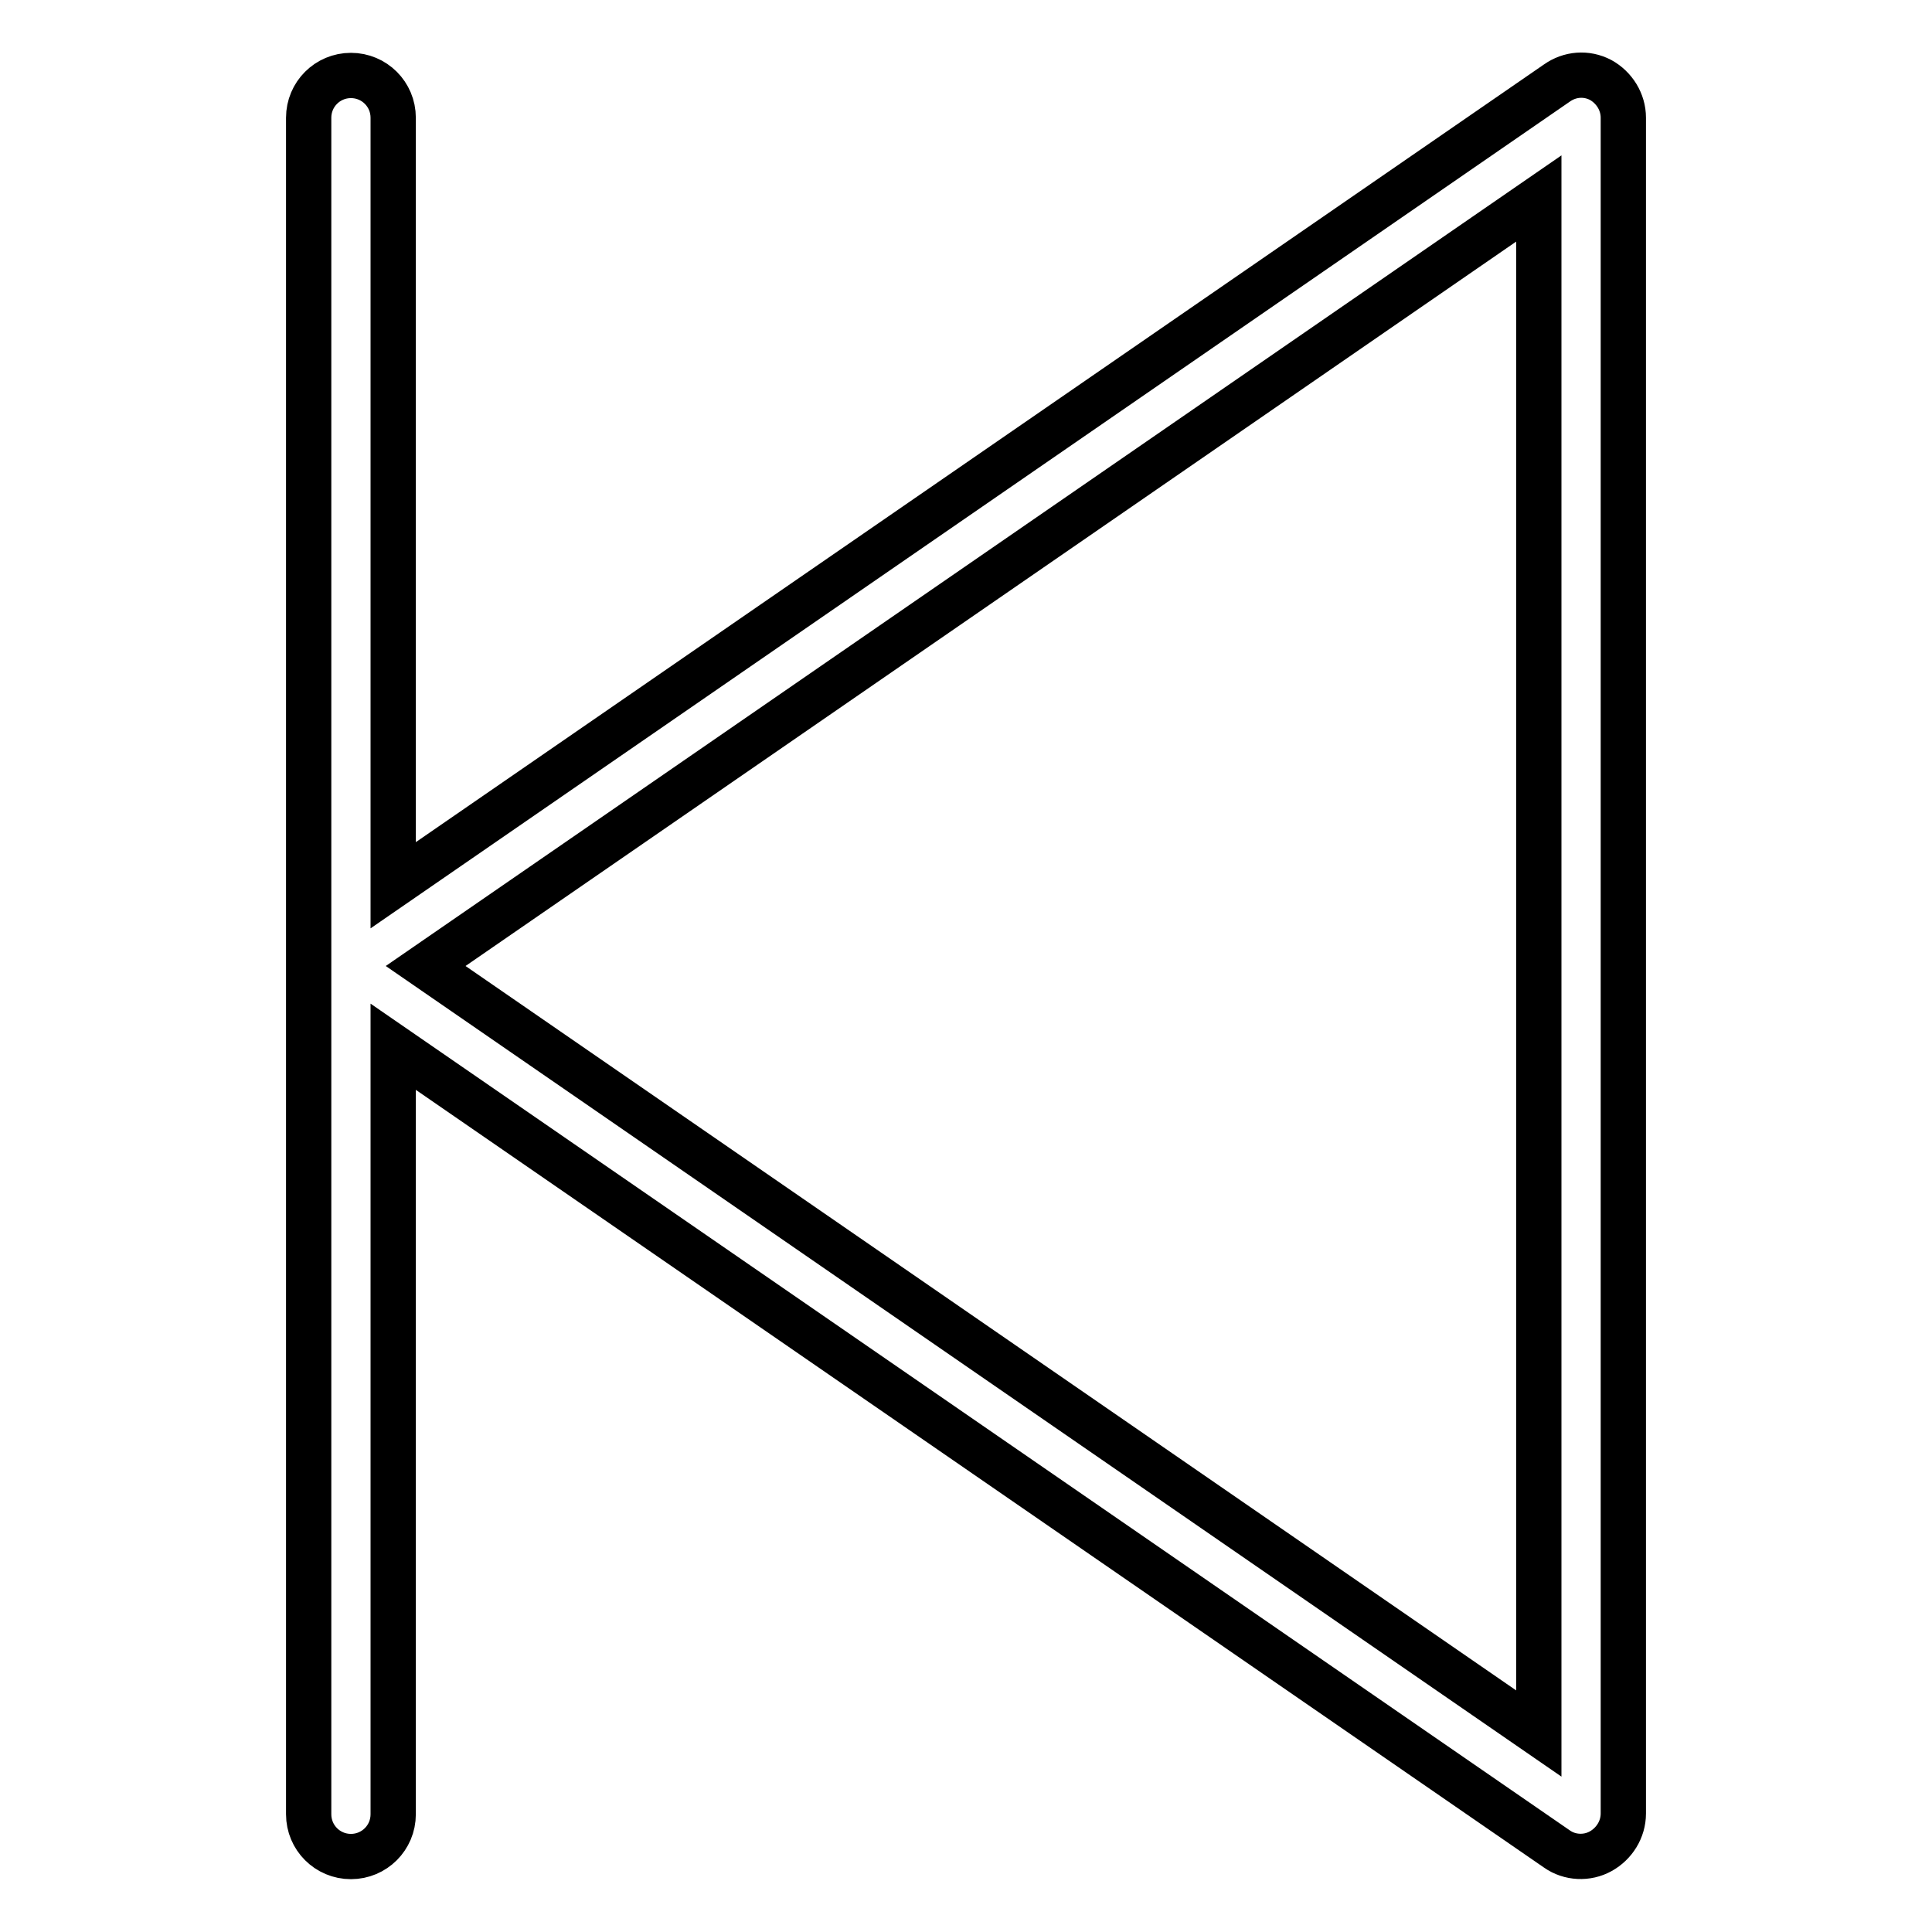 <?xml version="1.0" encoding="utf-8"?>
<!-- Svg Vector Icons : http://www.onlinewebfonts.com/icon -->
<!DOCTYPE svg PUBLIC "-//W3C//DTD SVG 1.1//EN" "http://www.w3.org/Graphics/SVG/1.1/DTD/svg11.dtd">
<svg version="1.1" xmlns="http://www.w3.org/2000/svg" xmlns:xlink="http://www.w3.org/1999/xlink" x="0px" y="0px" viewBox="0 0 256 256" enable-background="new 0 0 256 256" xml:space="preserve">
<g> <path stroke-width="6" fill-opacity="0" stroke="#000000"  d="M212.1,10.6c-1.9-1-4.1-0.8-5.8,0.4L52.1,117.3V15.6c0-3.1-2.5-5.6-5.6-5.6c-3.1,0-5.6,2.5-5.6,5.6 c0,0,0,0,0,0v224.8c0,3.1,2.5,5.6,5.6,5.6s5.6-2.5,5.6-5.6c0,0,0,0,0,0V138.7L206.3,245c1.7,1.2,4,1.3,5.8,0.3c1.8-1,3-2.9,3-5 V15.6C215.1,13.5,213.9,11.6,212.1,10.6z M203.9,229.7L56.4,128L203.9,26.3V229.7z"/></g>
</svg>